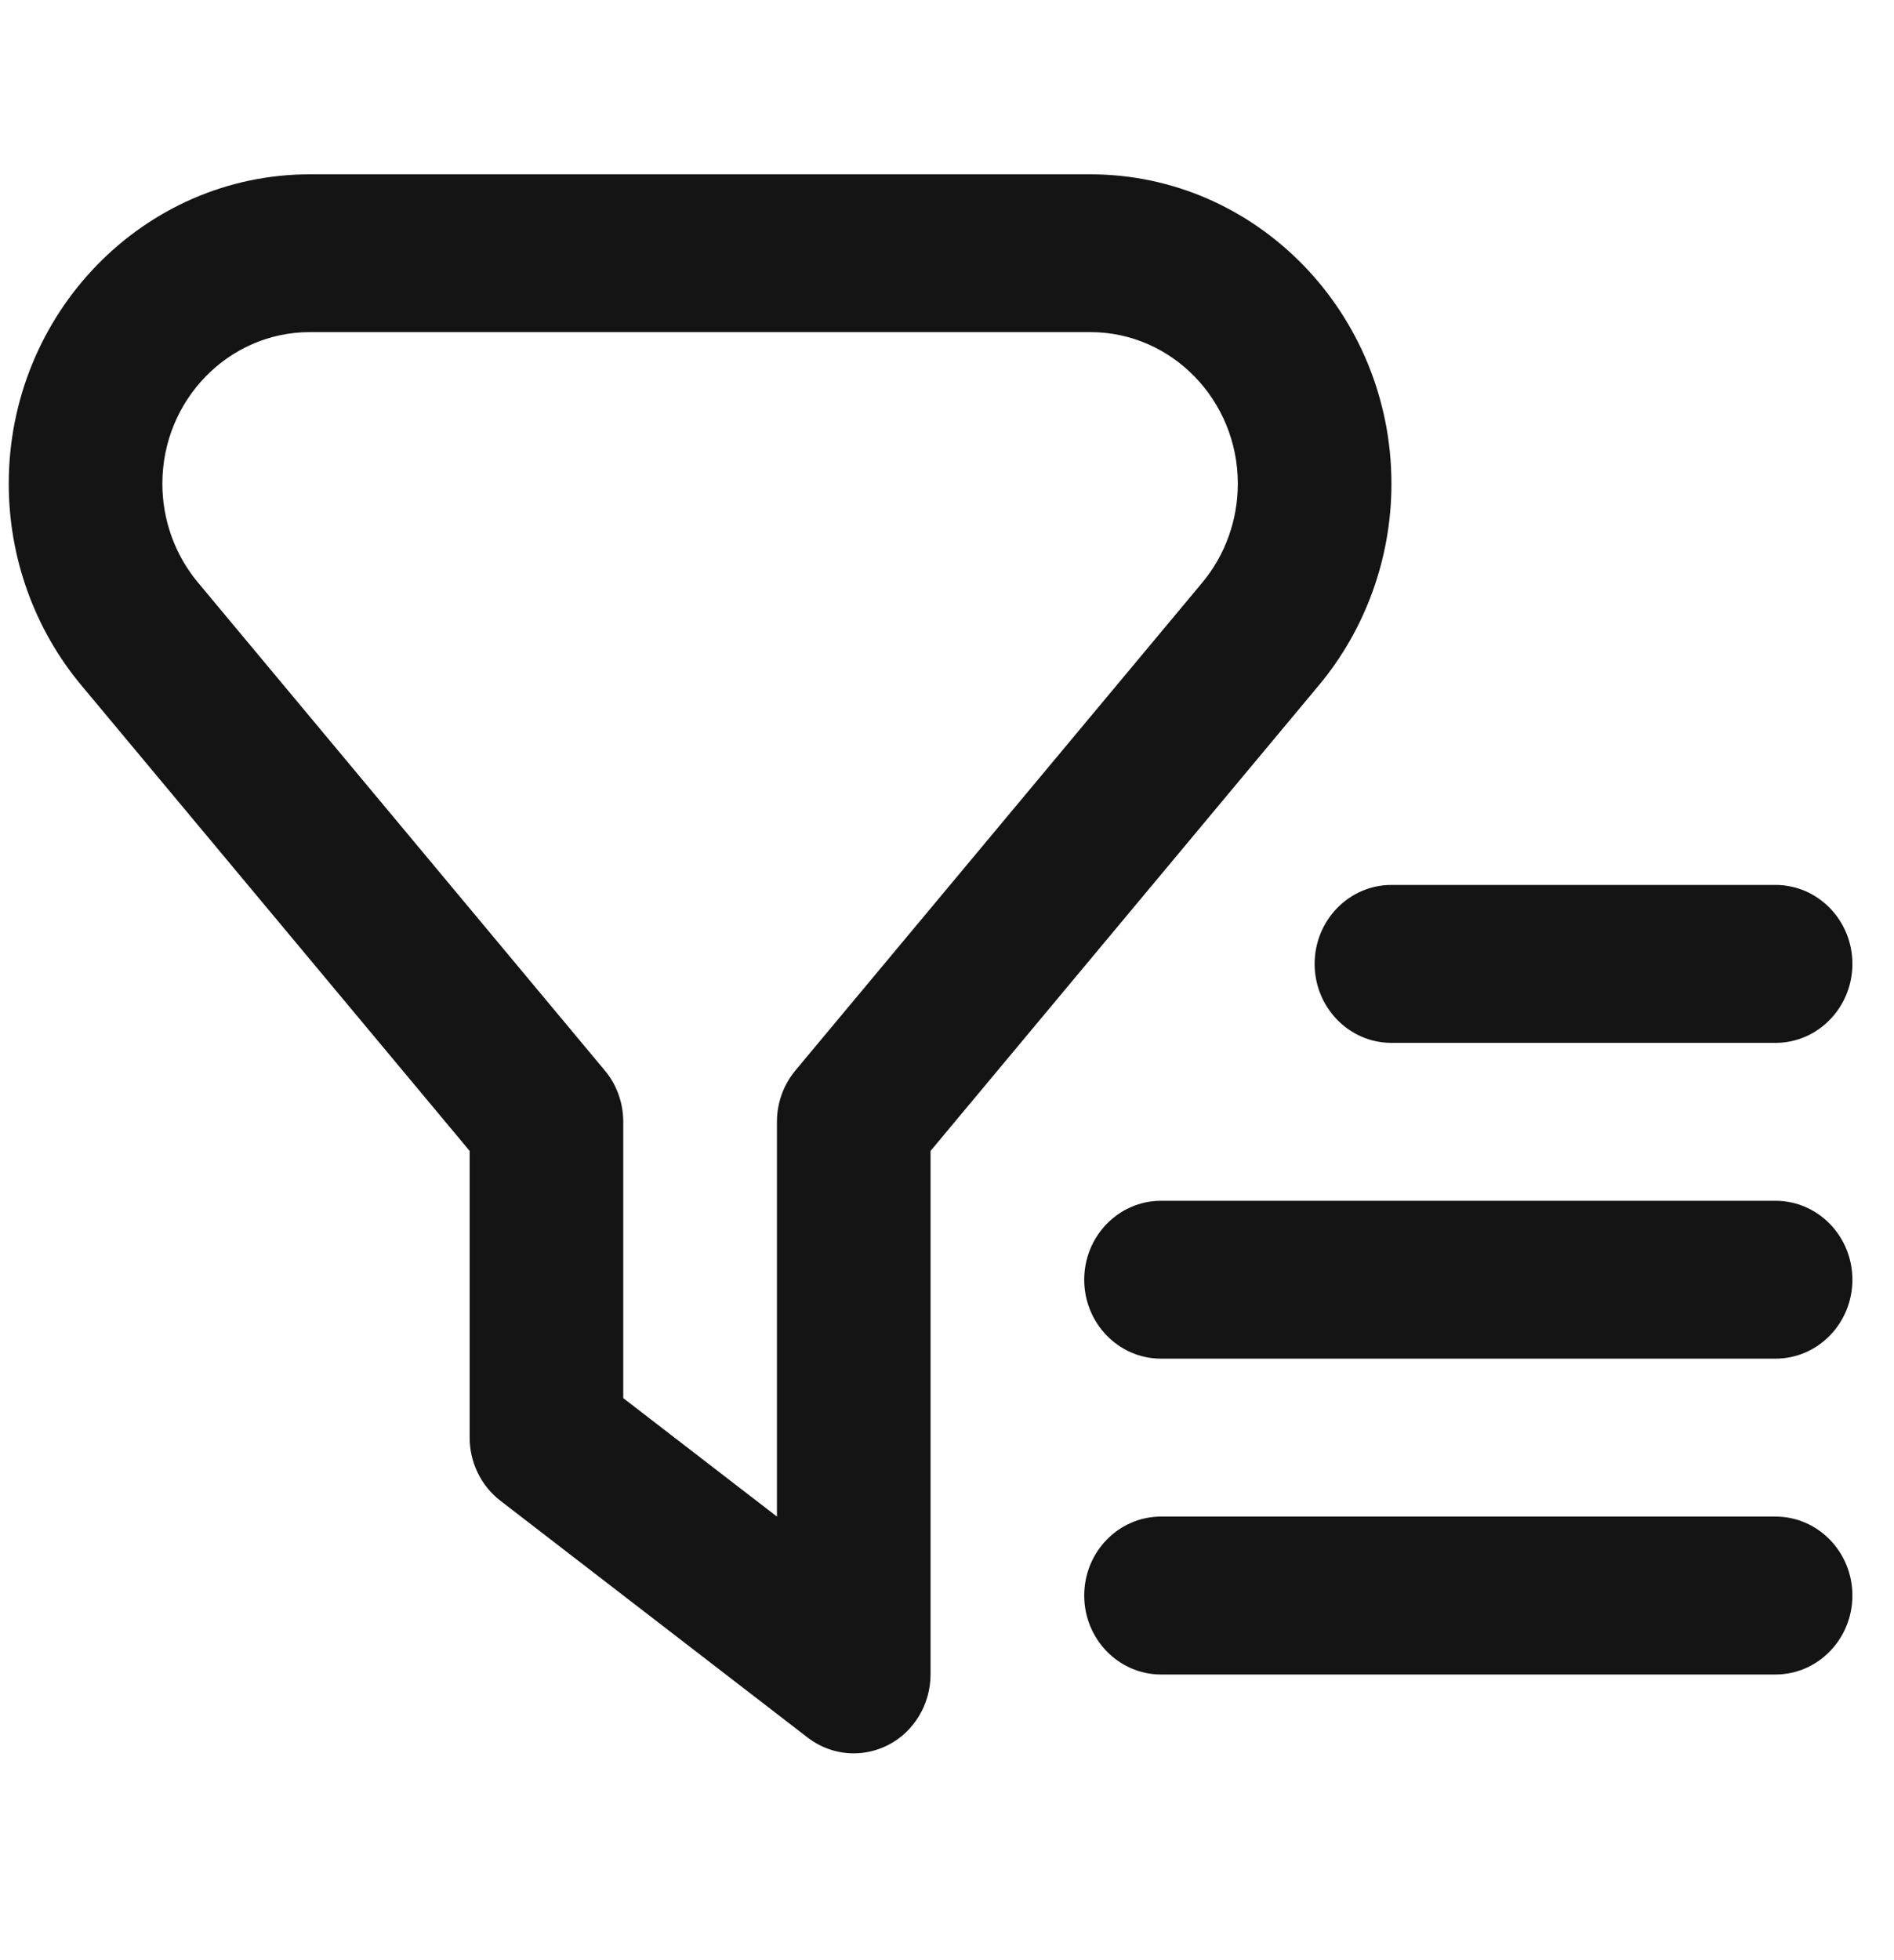 <svg width="29" height="30" viewBox="0 0 29 30" fill="none" xmlns="http://www.w3.org/2000/svg">
<g clip-path="url(#clip0_3121_1704)">
<path d="M21.305 7.405C21.305 4.792 19.238 2.668 16.695 2.668H4.744C2.202 2.668 0.134 4.792 0.134 7.405C0.134 8.534 0.528 9.629 1.244 10.487L7.191 17.615V22.001C7.191 22.382 7.365 22.74 7.661 22.968L12.366 26.593C12.574 26.753 12.823 26.835 13.072 26.835C13.251 26.835 13.432 26.792 13.598 26.708C13.996 26.504 14.248 26.084 14.248 25.626V17.615L20.195 10.487C20.911 9.629 21.305 8.534 21.305 7.405ZM18.41 8.915L12.179 16.383C11.997 16.601 11.896 16.88 11.896 17.169V23.211L9.543 21.398V17.169C9.543 16.88 9.443 16.601 9.26 16.383L3.03 8.914C2.679 8.493 2.486 7.957 2.486 7.403C2.486 6.124 3.499 5.083 4.744 5.083H16.695C17.94 5.083 18.953 6.124 18.953 7.403C18.953 7.957 18.76 8.495 18.41 8.915ZM28.363 24.419C28.363 25.086 27.836 25.628 27.186 25.628H17.777C17.128 25.628 16.601 25.086 16.601 24.419C16.601 23.752 17.128 23.211 17.777 23.211H27.186C27.836 23.211 28.363 23.752 28.363 24.419ZM28.363 19.586C28.363 20.253 27.836 20.794 27.186 20.794H17.777C17.128 20.794 16.601 20.253 16.601 19.586C16.601 18.919 17.128 18.378 17.777 18.378H27.186C27.836 18.378 28.363 18.919 28.363 19.586ZM21.305 13.544H27.186C27.836 13.544 28.363 14.085 28.363 14.752C28.363 15.419 27.836 15.961 27.186 15.961H21.305C20.656 15.961 20.129 15.419 20.129 14.752C20.129 14.085 20.656 13.544 21.305 13.544Z" fill="#141414"/>
</g>
<defs>
<clipPath id="clip0_3121_1704">
<rect width="28.229" height="29" fill="white" transform="translate(0.134 0.251)"/>
</clipPath>
</defs>
</svg>
